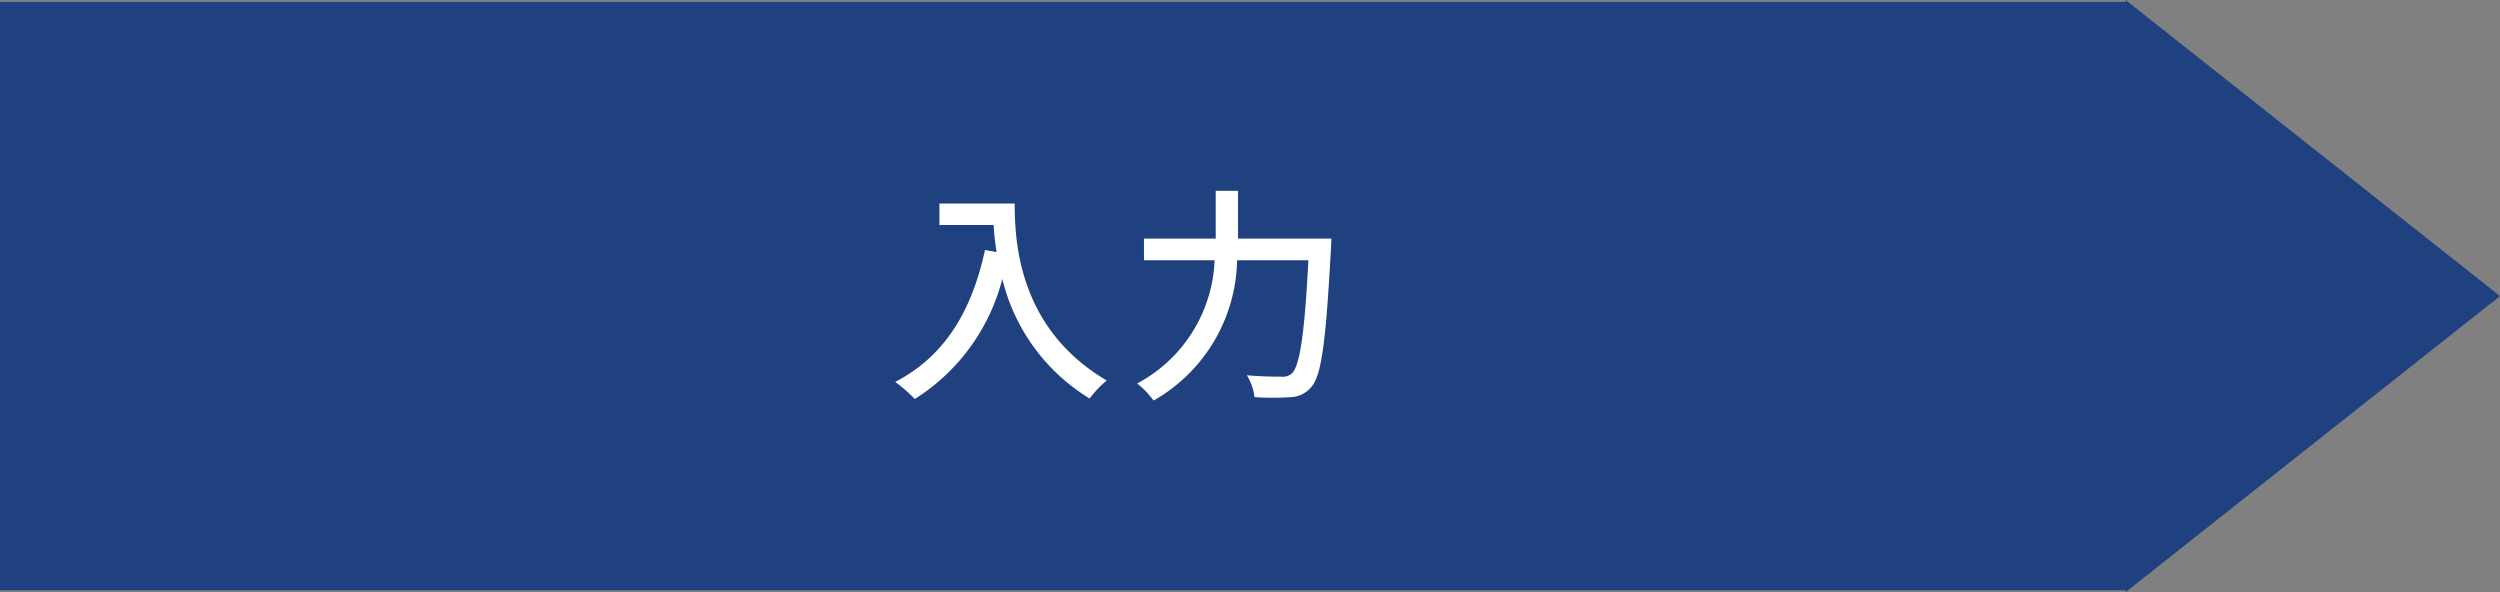 <svg xmlns="http://www.w3.org/2000/svg" width="131.729" height="31.193" viewBox="0 0 131.729 31.193">
  <rect x="0" y="0" width="131.729" height="31.193" fill="#808080" stroke="none"/>
  <g id="input-sp" transform="translate(-20 -236.902)">
    <path id="input-sp-2" data-name="input-sp" d="M-12396,835l19.729,15.6-19.729,15.6Zm-112,31.1v-31h112v31Z" transform="translate(12528 -598.097)" fill="#204180"/>
    <path id="パス_27394" data-name="パス 27394" d="M37.5,4.628V5.756h2.856a13.259,13.259,0,0,0,.156,1.428L39.9,7.076c-.7,3.252-2.148,5.616-4.728,6.948a8.535,8.535,0,0,1,1.032.9A10.583,10.583,0,0,0,40.814,8.6a10.181,10.181,0,0,0,4.6,6.3,5.638,5.638,0,0,1,.9-.948c-4.572-2.7-4.848-7.152-4.848-9.324ZM53.234,6.476V3.956H52.058v2.52h-3.78v1.14H52a7.7,7.7,0,0,1-4.08,6.492,4.718,4.718,0,0,1,.864.9,8.686,8.686,0,0,0,4.4-7.392h3.756c-.2,3.924-.456,5.568-.864,5.952a.673.673,0,0,1-.552.18c-.3,0-1.032,0-1.824-.072a2.812,2.812,0,0,1,.4,1.152,14.292,14.292,0,0,0,1.908,0,1.46,1.46,0,0,0,1.1-.552c.528-.612.756-2.388,1.02-7.248.012-.156.024-.552.024-.552Z" transform="translate(32 243)" fill="#fff"/>
  </g>
</svg>
